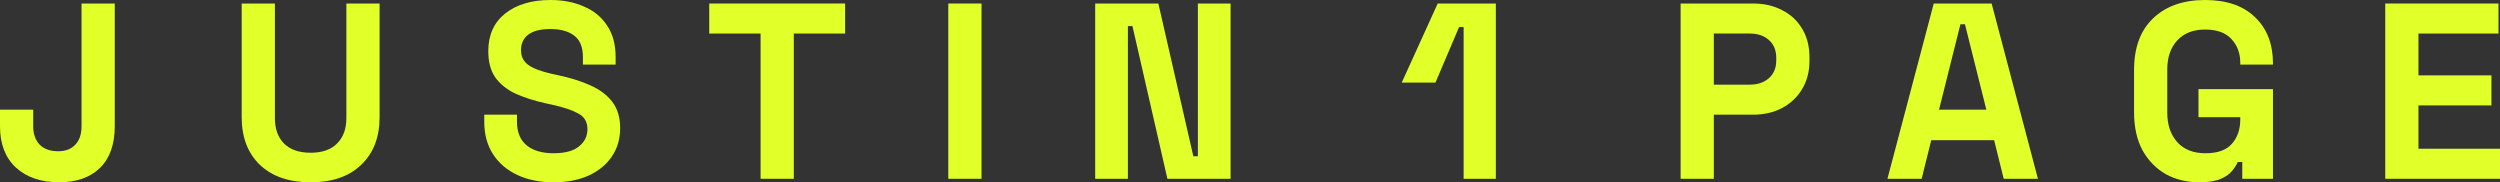 <?xml version="1.0" encoding="utf-8"?>
<svg xmlns="http://www.w3.org/2000/svg" fill="none" height="100%" overflow="visible" preserveAspectRatio="none" style="display: block;" viewBox="0 0 768 56" width="100%">
<rect x="0" y="0" width="768" height="56" fill="#333333" stroke="none"/>
<g id="Justin 1 page">
<path d="M18.168 56C12.602 56 8.169 54.487 4.871 51.462C1.624 48.436 0 44.205 0 38.769V33.692H10.205V38.769C10.205 41.179 10.875 43.077 12.215 44.462C13.555 45.795 15.437 46.462 17.859 46.462C20.127 46.462 21.879 45.795 23.116 44.462C24.405 43.128 25.049 41.231 25.049 38.769V10.308V1.077H35.254V10.308V38.769C35.254 44.359 33.733 48.641 30.692 51.615C27.652 54.538 23.477 56 18.168 56Z" fill="#E1FF28"/>
<path d="M95.429 56C88.78 56 83.575 54.205 79.812 50.615C76.101 47.026 74.246 42.154 74.246 36V1.077H84.451V36.308C84.451 39.59 85.379 42.179 87.234 44.077C89.141 45.974 91.873 46.923 95.429 46.923C98.986 46.923 101.691 45.974 103.547 44.077C105.454 42.179 106.407 39.59 106.407 36.308V1.077H116.612V36C116.612 42.154 114.731 47.026 110.969 50.615C107.258 54.205 102.078 56 95.429 56Z" fill="#E1FF28"/>
<path d="M170.025 56C165.85 56 162.165 55.256 158.969 53.769C155.774 52.282 153.274 50.154 151.47 47.385C149.666 44.615 148.764 41.282 148.764 37.385V35.231H158.815V37.385C158.815 40.615 159.82 43.051 161.83 44.692C163.84 46.282 166.572 47.077 170.025 47.077C173.53 47.077 176.132 46.385 177.833 45C179.586 43.615 180.462 41.846 180.462 39.692C180.462 37.436 179.508 35.821 177.601 34.846C175.746 33.821 173.066 32.923 169.561 32.154L167.783 31.769C164.072 30.949 160.876 29.923 158.196 28.692C155.568 27.41 153.532 25.744 152.089 23.692C150.697 21.641 150.001 18.974 150.001 15.692C150.001 10.769 151.728 6.923 155.181 4.154C158.686 1.385 163.324 0 169.097 0C172.963 0 176.39 0.667 179.379 2C182.42 3.282 184.791 5.231 186.492 7.846C188.244 10.41 189.121 13.641 189.121 17.538V19.846H179.07V17.538C179.07 14.461 178.168 12.256 176.364 10.923C174.612 9.59 172.189 8.923 169.097 8.923C166.005 8.923 163.711 9.513 162.216 10.692C160.773 11.82 160.052 13.385 160.052 15.385C160.052 17.385 160.825 18.923 162.371 20C163.917 21.077 166.314 21.974 169.561 22.692L171.339 23.077C175.205 23.897 178.555 24.949 181.39 26.231C184.276 27.513 186.518 29.205 188.116 31.308C189.713 33.41 190.512 36.103 190.512 39.385C190.512 42.667 189.662 45.564 187.961 48.077C186.312 50.538 183.941 52.487 180.848 53.923C177.807 55.308 174.2 56 170.025 56Z" fill="#E1FF28"/>
<path d="M233.651 54.923V10.308H217.879V1.077H259.627V10.308H243.856V54.923H233.651Z" fill="#E1FF28"/>
<path d="M291.316 54.923V1.077H301.521V54.923H291.316Z" fill="#E1FF28"/>
<path d="M336.441 54.923V1.077H355.846L366.592 48H367.984V1.077H378.034V54.923H358.629L347.883 8H346.491V54.923H336.441Z" fill="#E1FF28"/>
<path d="M449.626 54.923V8.308H448.234L440.967 25.385H430.607L441.663 1.077H459.522V54.923H449.626Z" fill="#E1FF28"/>
<path d="M516.287 54.923V1.077H538.553C541.954 1.077 544.944 1.769 547.521 3.154C550.149 4.487 552.185 6.385 553.628 8.846C555.123 11.308 555.87 14.231 555.87 17.615V18.692C555.87 22.026 555.097 24.949 553.551 27.462C552.056 29.923 549.995 31.846 547.366 33.231C544.789 34.564 541.851 35.231 538.553 35.231H526.492V54.923H516.287ZM526.492 26H537.548C539.97 26 541.929 25.333 543.423 24C544.918 22.667 545.665 20.846 545.665 18.538V17.769C545.665 15.461 544.918 13.641 543.423 12.308C541.929 10.974 539.97 10.308 537.548 10.308H526.492V26Z" fill="#E1FF28"/>
<path d="M579.822 54.923L594.047 1.077H611.828L626.054 54.923H615.539L612.602 43.077H593.274L590.336 54.923H579.822ZM595.67 33.692H610.205L603.633 7.462H602.242L595.67 33.692Z" fill="#E1FF28"/>
<path d="M675.528 56C671.817 56 668.441 55.179 665.4 53.538C662.41 51.846 660.014 49.41 658.21 46.231C656.457 43 655.581 39.077 655.581 34.462V21.538C655.581 14.615 657.54 9.308 661.457 5.615C665.374 1.872 670.683 0 677.383 0C684.032 0 689.16 1.769 692.768 5.308C696.427 8.795 698.257 13.539 698.257 19.538V19.846H688.207V19.231C688.207 16.359 687.305 13.949 685.501 12C683.748 10.051 681.042 9.077 677.383 9.077C673.775 9.077 670.94 10.18 668.879 12.385C666.817 14.59 665.786 17.59 665.786 21.385V34.615C665.786 38.359 666.817 41.385 668.879 43.692C670.94 45.949 673.827 47.077 677.538 47.077C681.249 47.077 683.954 46.103 685.655 44.154C687.356 42.205 688.207 39.744 688.207 36.769V36H675.373V27.385H698.257V54.923H688.825V49.769H687.433C687.073 50.641 686.48 51.564 685.655 52.538C684.882 53.513 683.697 54.333 682.099 55C680.501 55.667 678.311 56 675.528 56Z" fill="#E1FF28"/>
<path d="M732.746 54.923V1.077H767.536V10.308H742.951V23.154H765.371V32.385H742.951V45.692H768V54.923H732.746Z" fill="#E1FF28"/>
</g>
</svg>